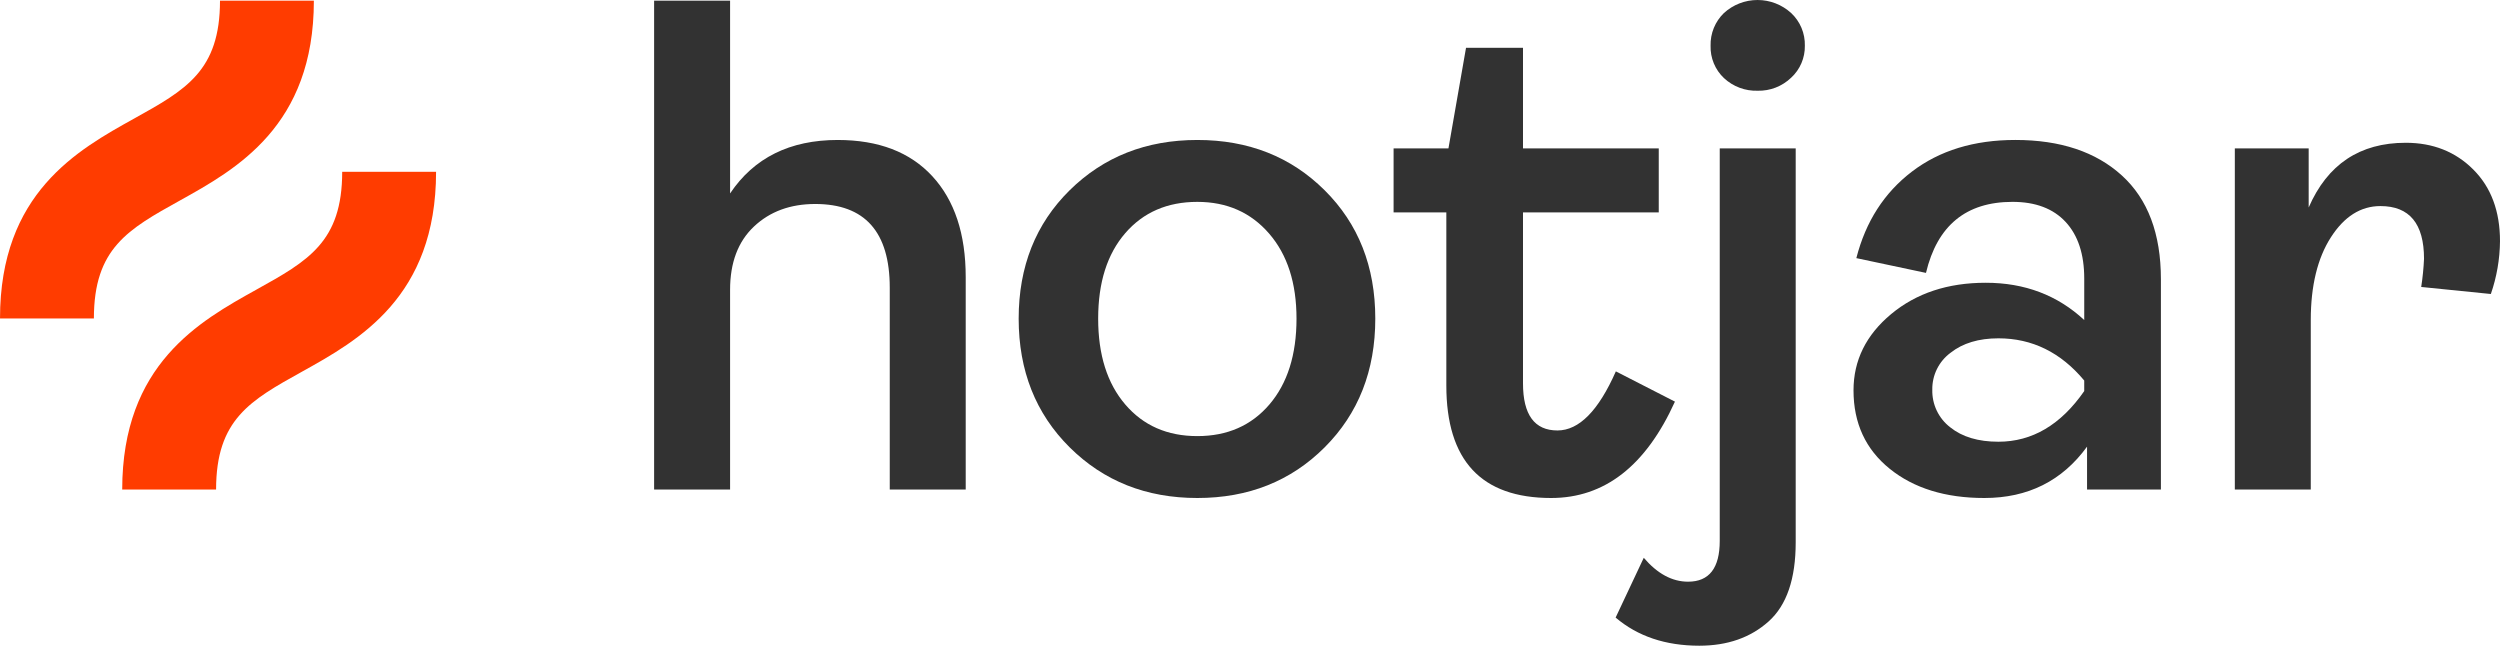 <svg width="100" height="26" viewBox="0 0 200 52" fill="none" xmlns="http://www.w3.org/2000/svg">
<g clip-path="url(#clip0_2142_3720)">
<path d="M52.329 39.165V0.056H58.407V15.474C60.32 12.624 63.19 11.198 67.016 11.198C70.28 11.198 72.802 12.164 74.585 14.096C76.367 16.028 77.257 18.719 77.257 22.171V39.165H71.18V23.015C71.18 18.551 69.192 16.319 65.216 16.319C63.227 16.319 61.595 16.919 60.32 18.12C59.045 19.32 58.407 21.008 58.407 23.184V39.165L52.329 39.165Z" fill="#323232"/>
<path d="M105.972 35.788C103.271 38.489 99.876 39.84 95.787 39.84C91.698 39.84 88.294 38.489 85.574 35.788C82.854 33.087 81.493 29.655 81.493 25.491C81.493 21.326 82.853 17.903 85.573 15.221C88.293 12.54 91.697 11.199 95.786 11.198C99.876 11.197 103.271 12.538 105.971 15.221C108.673 17.904 110.023 21.327 110.023 25.491C110.023 29.654 108.673 33.087 105.972 35.788ZM90.019 32.356C91.463 34.045 93.386 34.889 95.787 34.888C98.189 34.888 100.111 34.044 101.555 32.356C102.998 30.668 103.721 28.38 103.721 25.491C103.721 22.641 102.99 20.371 101.527 18.683C100.064 16.994 98.151 16.15 95.787 16.15C93.386 16.15 91.463 16.985 90.019 18.654C88.575 20.324 87.853 22.603 87.853 25.491C87.853 28.38 88.575 30.669 90.019 32.356Z" fill="#323232"/>
<path d="M124.091 39.84C118.501 39.84 115.706 36.839 115.707 30.836V16.993H111.487V11.871H115.876L117.282 3.825H121.84V11.871H132.7V16.993H121.84V30.667C121.84 33.18 122.759 34.437 124.597 34.437C126.322 34.437 127.879 32.861 129.268 29.71L133.995 32.13C131.668 37.27 128.367 39.84 124.091 39.84Z" fill="#323232"/>
<path d="M135.947 51.657C133.246 51.657 131.014 50.906 129.25 49.406L131.502 44.623C132.59 45.898 133.772 46.535 135.047 46.535C136.735 46.535 137.579 45.447 137.579 43.272V11.873H143.656V43.385C143.656 46.311 142.934 48.421 141.489 49.715C140.045 51.009 138.197 51.656 135.947 51.657ZM140.617 7.258C139.618 7.292 138.647 6.928 137.916 6.246C137.565 5.915 137.288 5.513 137.104 5.066C136.919 4.62 136.832 4.14 136.847 3.657C136.834 3.171 136.922 2.687 137.106 2.236C137.29 1.786 137.566 1.379 137.916 1.041C138.651 0.371 139.609 -0 140.603 -0C141.597 -0 142.556 0.371 143.29 1.041C143.648 1.374 143.93 1.78 144.12 2.231C144.309 2.682 144.4 3.168 144.388 3.657C144.396 4.137 144.303 4.614 144.114 5.055C143.925 5.497 143.644 5.893 143.29 6.218C142.935 6.558 142.516 6.826 142.058 7.005C141.599 7.183 141.11 7.27 140.618 7.259L140.617 7.258Z" fill="#323232"/>
<path d="M158.748 39.84C155.634 39.84 153.111 39.061 151.18 37.504C149.248 35.947 148.282 33.856 148.281 31.23C148.281 28.83 149.285 26.795 151.293 25.125C153.3 23.455 155.823 22.62 158.861 22.621C161.975 22.621 164.601 23.615 166.739 25.603V22.283C166.739 20.333 166.242 18.823 165.248 17.753C164.254 16.683 162.838 16.149 161 16.149C157.286 16.149 154.979 18.043 154.078 21.832L148.507 20.65C149.257 17.724 150.739 15.418 152.953 13.729C155.167 12.041 157.924 11.197 161.225 11.197C164.826 11.197 167.668 12.144 169.75 14.039C171.831 15.933 172.872 18.7 172.873 22.339V39.164H166.964V35.732C164.975 38.471 162.236 39.84 158.748 39.84ZM159.873 35.338C162.574 35.338 164.863 33.987 166.738 31.287V30.442C164.863 28.191 162.574 27.066 159.873 27.066C158.298 27.066 157.022 27.451 156.047 28.22C155.585 28.56 155.212 29.006 154.957 29.52C154.703 30.033 154.574 30.601 154.584 31.174C154.569 31.753 154.691 32.328 154.94 32.851C155.19 33.375 155.559 33.832 156.019 34.185C156.976 34.954 158.261 35.338 159.873 35.338Z" fill="#323232"/>
<path d="M178.786 39.165V11.873H184.694V16.599C186.194 13.148 188.783 11.422 192.46 11.422C194.634 11.422 196.435 12.134 197.861 13.56C199.288 14.986 200.001 16.899 200 19.3C199.985 20.736 199.738 22.162 199.268 23.52L193.697 22.957C193.812 22.211 193.887 21.46 193.922 20.706C193.922 17.893 192.759 16.486 190.434 16.486C188.858 16.486 187.536 17.321 186.467 18.991C185.398 20.66 184.863 22.864 184.862 25.603V39.164L178.786 39.165Z" fill="#323232"/>
<path d="M14.378 16.049C18.906 13.533 25.109 10.087 25.109 0.056H17.6C17.6 5.668 14.867 7.186 10.732 9.484C6.204 12 0.001 15.445 0.001 25.477H7.511C7.511 19.864 10.243 18.347 14.378 16.049Z" fill="#FF3C00"/>
<path d="M27.376 13.744C27.376 19.356 24.644 20.874 20.508 23.172C15.98 25.688 9.777 29.133 9.777 39.165H17.287C17.287 33.552 20.02 32.035 24.155 29.737C28.683 27.221 34.886 23.775 34.886 13.744H27.376Z" fill="#FF3C00"/>
</g>
<defs>
<clipPath id="clip0_2142_3720">
<rect width="200" height="52" fill="white"/>
</clipPath>
</defs>
</svg>



